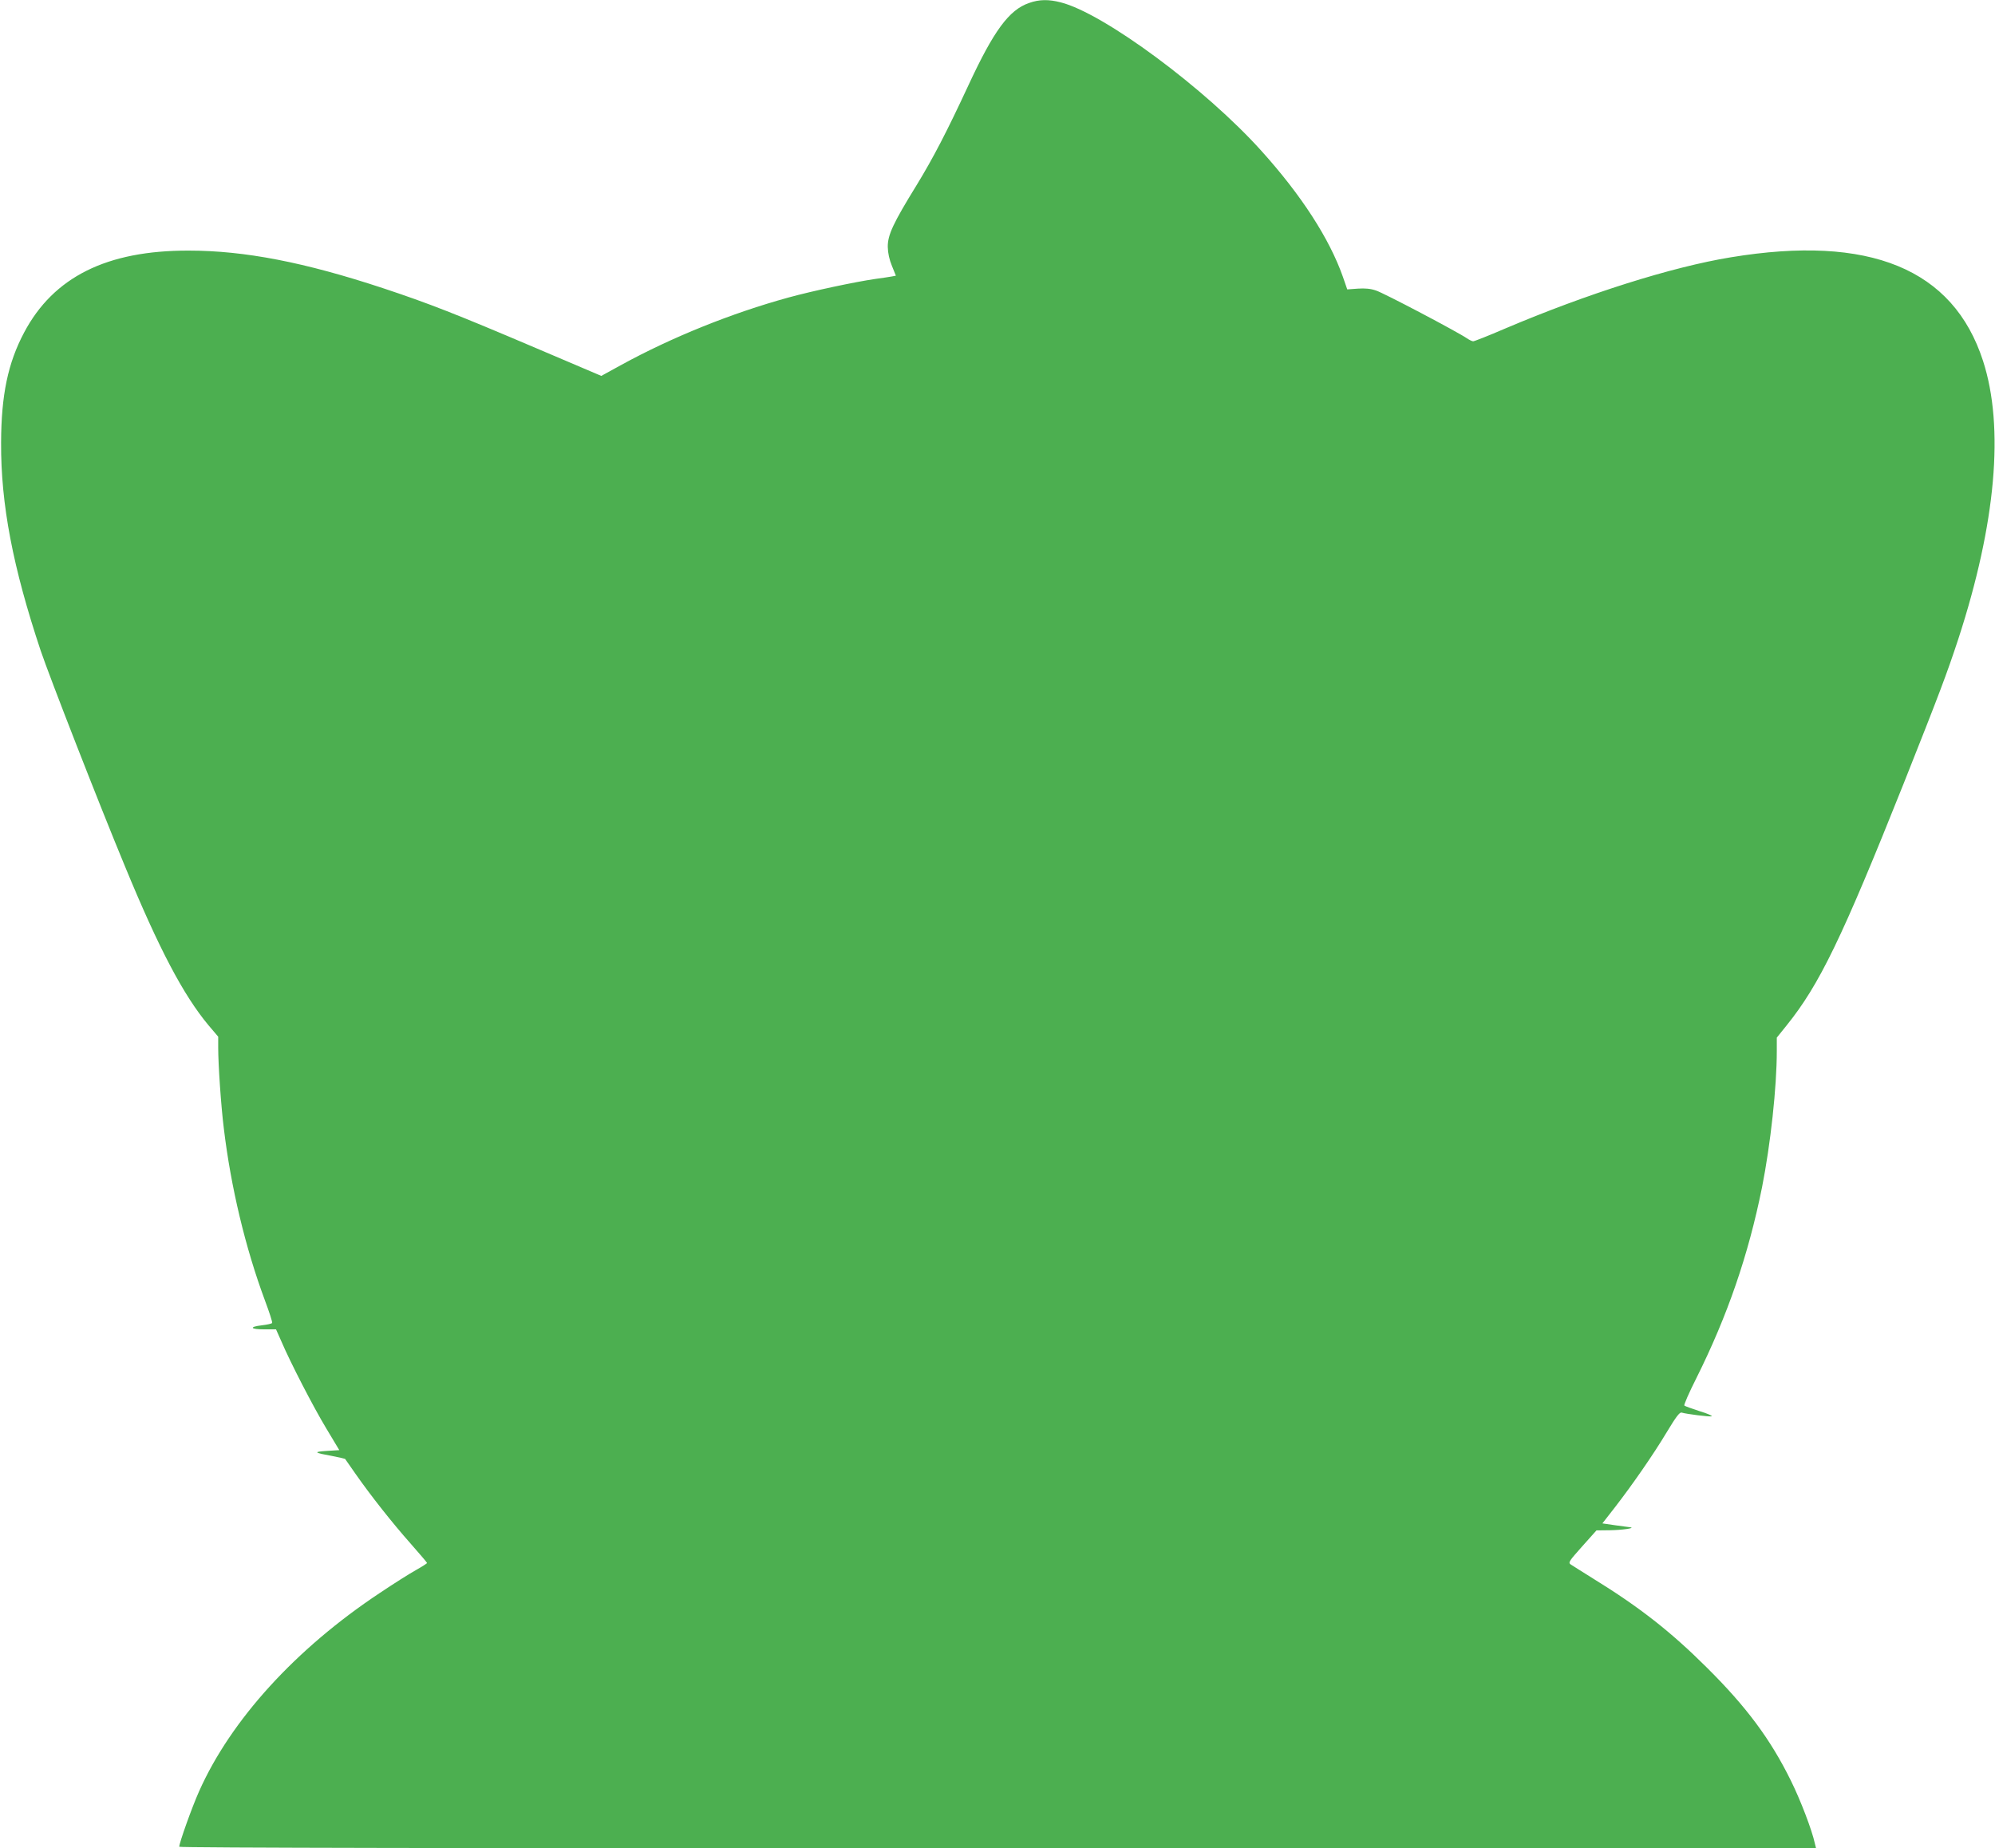 <?xml version="1.0" standalone="no"?>
<!DOCTYPE svg PUBLIC "-//W3C//DTD SVG 20010904//EN"
 "http://www.w3.org/TR/2001/REC-SVG-20010904/DTD/svg10.dtd">
<svg version="1.0" xmlns="http://www.w3.org/2000/svg"
 width="1280pt" height="1186pt" viewBox="0 0 1280 1186"
 preserveAspectRatio="xMidYMid meet">
<g transform="translate(0,1186) scale(0.1,-0.1)"
fill="#4caf50" stroke="none">
<path d="M6603 11841 c-129 -44 -227 -178 -389 -527 -139 -299 -226 -467 -333
-642 -151 -245 -186 -320 -185 -397 1 -40 10 -81 27 -122 l25 -62 -26 -5 c-15
-3 -63 -10 -107 -16 -130 -19 -399 -76 -556 -119 -367 -101 -746 -254 -1070
-431 l-131 -72 -411 175 c-521 222 -695 290 -987 387 -505 167 -890 242 -1250
242 -525 1 -866 -169 -1055 -525 -104 -196 -147 -401 -148 -707 -2 -397 76
-801 254 -1335 58 -171 370 -972 540 -1382 219 -532 376 -829 537 -1022 l62
-73 0 -72 c0 -105 18 -373 36 -516 45 -376 138 -766 264 -1105 28 -75 49 -139
46 -144 -3 -5 -33 -11 -66 -15 -84 -10 -75 -26 16 -26 l75 0 32 -72 c61 -143
207 -425 290 -563 l84 -140 -81 -5 c-89 -6 -83 -11 42 -34 40 -8 75 -16 76
-17 2 -2 32 -45 67 -96 97 -139 236 -315 353 -447 58 -66 106 -122 106 -125 0
-3 -33 -24 -72 -46 -40 -22 -144 -88 -232 -147 -538 -357 -955 -814 -1159
-1273 -44 -98 -127 -330 -127 -355 0 -7 1863 -10 5251 -10 l5251 0 -8 32 c-18
84 -91 276 -154 403 -130 264 -284 472 -539 725 -230 229 -431 387 -728 570
-70 44 -136 85 -146 92 -16 12 -9 22 74 115 l92 103 86 1 c78 1 167 14 131 19
-8 1 -52 7 -97 13 l-82 12 78 100 c113 146 248 340 336 487 58 96 81 127 94
124 34 -10 180 -28 193 -24 7 3 -27 18 -77 33 -49 16 -94 32 -98 36 -5 3 30
83 77 176 200 401 333 788 421 1223 55 278 95 644 95 877 l0 85 62 77 c212
263 356 561 753 1556 228 574 277 704 350 926 241 740 296 1359 158 1784 -191
590 -728 811 -1618 664 -379 -62 -923 -234 -1450 -458 -104 -45 -196 -81 -203
-81 -7 0 -25 9 -40 19 -54 38 -535 292 -584 307 -34 12 -70 15 -116 12 l-68
-5 -28 81 c-86 244 -266 523 -522 807 -360 401 -1014 885 -1289 954 -77 20
-138 19 -202 -4z"/>
</g>
</svg>
